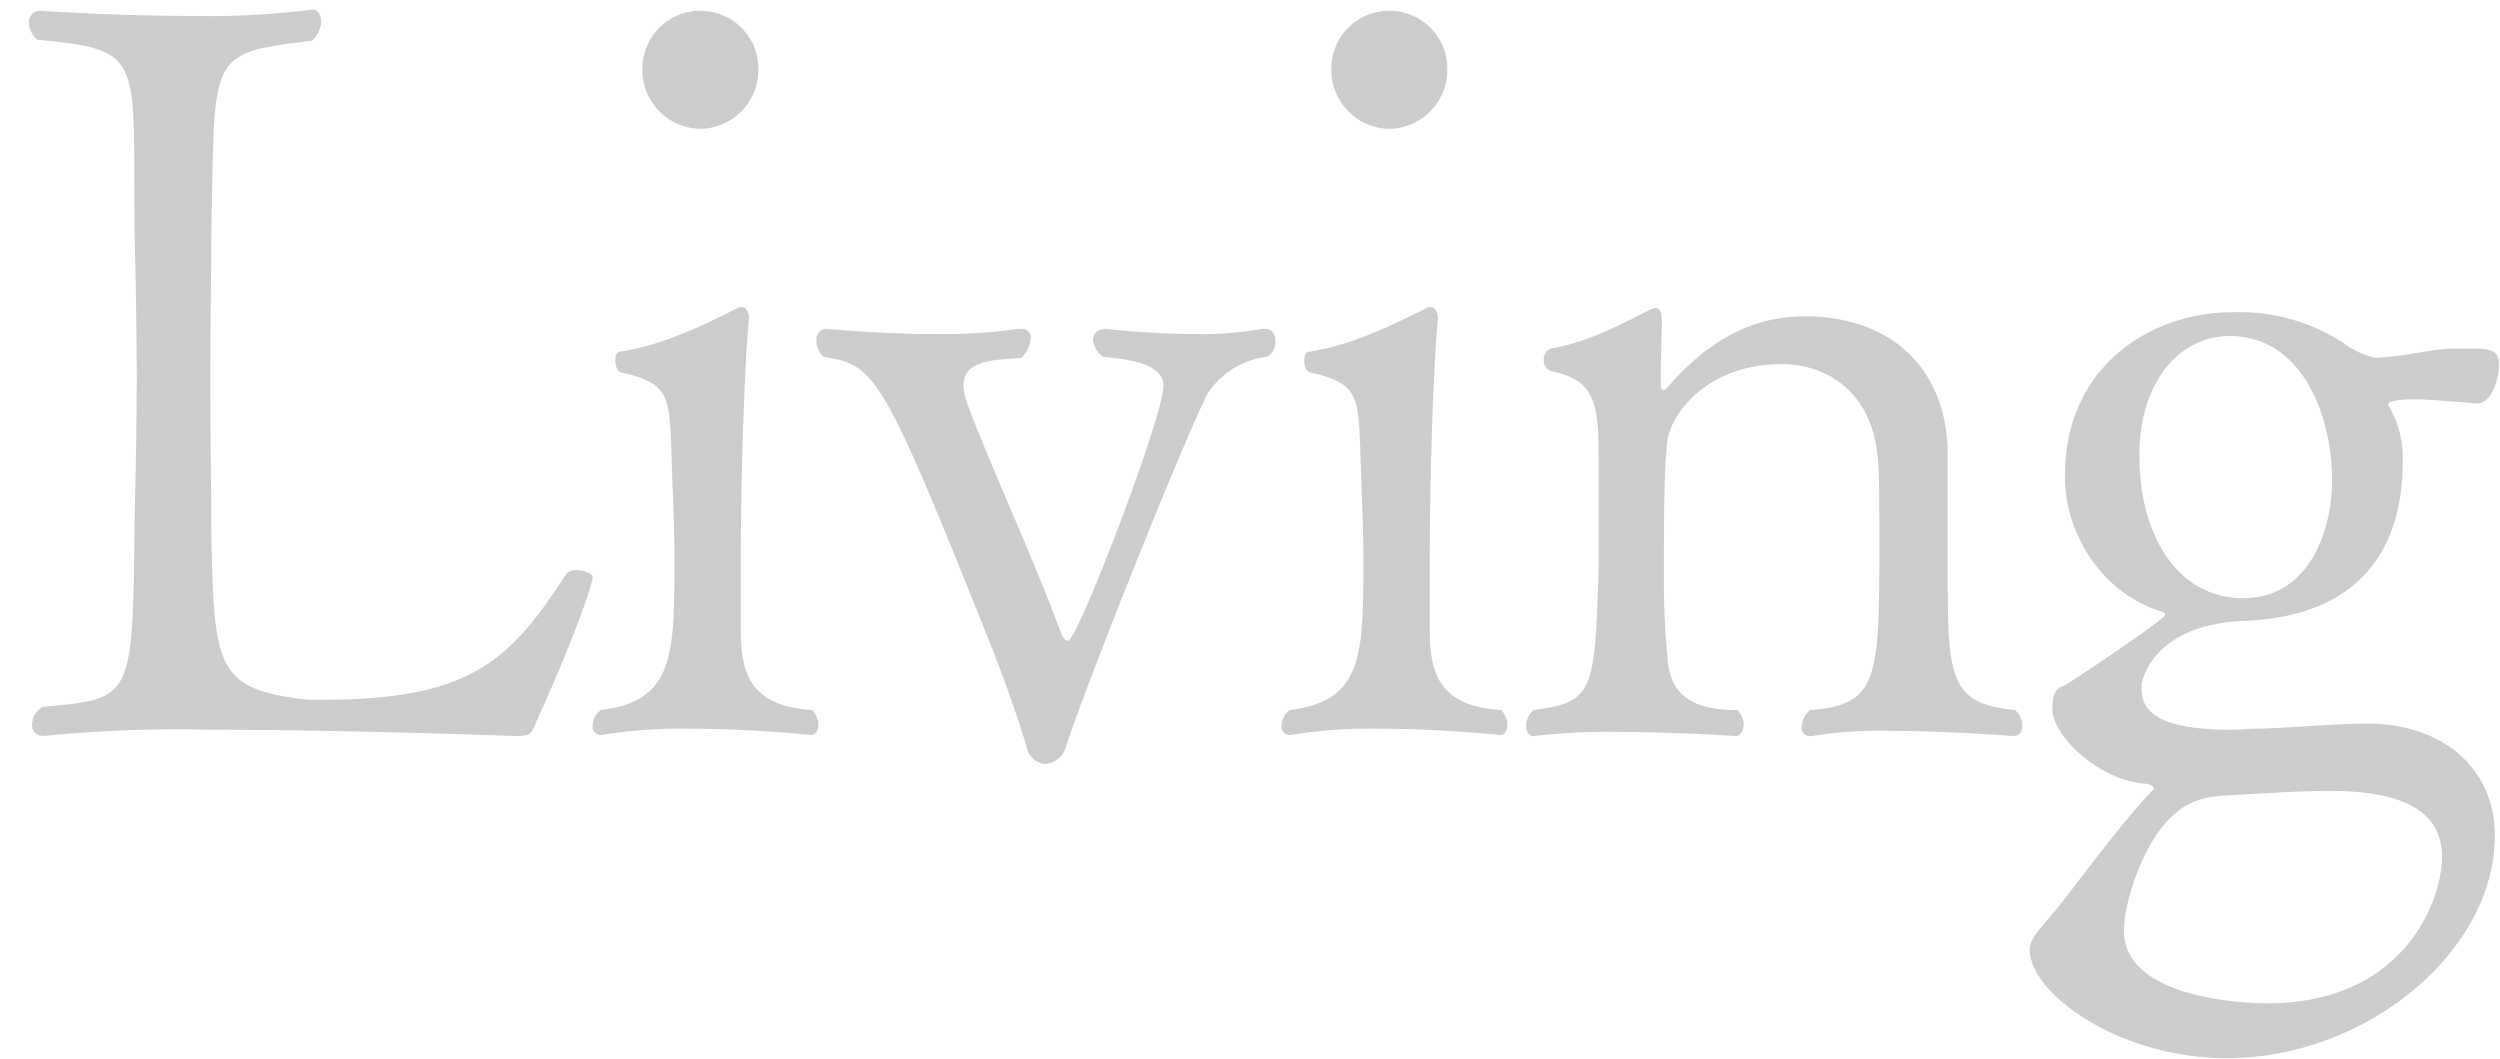 <svg xmlns="http://www.w3.org/2000/svg" xmlns:xlink="http://www.w3.org/1999/xlink" width="222" height="94" viewBox="0 0 222 94">
  <defs>
    <clipPath id="clip-tab-title-02">
      <rect width="222" height="94"/>
    </clipPath>
  </defs>
  <g id="tab-title-02" clip-path="url(#clip-tab-title-02)">
    <path id="パス_214321" data-name="パス 214321" d="M52.624-14.72c0-.368-.736-.644-1.472-.644a1.125,1.125,0,0,0-.828.276C45.356-7.452,41.952-3.864,28.7-3.864h-1.38c-8.188-.92-8.28-2.944-8.556-14.536,0-4.14-.092-9.016-.092-13.892,0-4.784.092-9.476.092-12.972.368-15.824-.552-16.008,8.924-17.112a2.41,2.41,0,0,0,.828-1.748c0-.552-.276-1.012-.736-1.012H27.6a70.9,70.9,0,0,1-10.4.552c-6.9,0-13.616-.46-13.616-.46a.992.992,0,0,0-1.012,1.1,2.074,2.074,0,0,0,.736,1.472c9.66.92,8.464,1.472,8.648,17.2.092,4.14.184,8.464.184,12.788,0,4.232-.092,8.464-.184,12.6-.184,16.1-.092,15.916-8.188,16.652a1.92,1.92,0,0,0-.92,1.564.946.946,0,0,0,.92,1.012h.184A118.829,118.829,0,0,1,18.584-1.2c12.236,0,26.864.552,26.956.552,1.564,0,1.564-.092,1.932-.92C51.244-9.844,52.624-14.26,52.624-14.72Zm14.72-45.172a5.144,5.144,0,0,0-5.152-5.152,5.144,5.144,0,0,0-5.152,5.152,5.244,5.244,0,0,0,5.152,5.336A5.244,5.244,0,0,0,67.344-59.892ZM72.128-2.944c-5.8-.368-6.348-3.588-6.348-7.36V-15.64c0-10.028.46-19.872.736-22.08,0-.552-.276-1.012-.644-1.012-.184,0-.276,0-.368.092-3.036,1.472-6.348,3.22-10.4,3.864-.368,0-.46.368-.46.828s.184.92.46,1.012c4.324.92,4.324,2.208,4.508,6.716.092,3.68.276,6.716.276,9.752,0,8.648,0,12.7-6.532,13.524a1.742,1.742,0,0,0-.736,1.38.743.743,0,0,0,.644.828h.184a42.736,42.736,0,0,1,7.912-.552c5.52,0,10.58.552,10.672.552.368,0,.644-.368.644-.92A1.988,1.988,0,0,0,72.128-2.944Zm40.388-31.372a1.513,1.513,0,0,0,.736-1.38c0-.644-.276-1.1-.92-1.1h-.276a29.98,29.98,0,0,1-5.888.46,76.139,76.139,0,0,1-7.912-.46c-.828,0-1.2.46-1.2.92a2.031,2.031,0,0,0,.92,1.564c1.748.184,5.336.46,5.336,2.576,0,2.76-7.636,22.632-8.464,22.632-.184,0-.46-.184-.644-.736-2.668-7.176-6.072-14.352-8.28-20.24a6.828,6.828,0,0,1-.368-1.656c0-2.3,2.668-2.3,5.152-2.484a2.82,2.82,0,0,0,.828-1.748.772.772,0,0,0-.828-.828h-.276a47.186,47.186,0,0,1-7.36.46c-5.06,0-9.568-.46-9.568-.46A.918.918,0,0,0,72.5-35.788a1.83,1.83,0,0,0,.644,1.472c4.6.736,5.152,1.38,14.72,25.3,1.656,4.14,2.852,7.82,3.312,9.384A1.8,1.8,0,0,0,92.828,1.84,2.094,2.094,0,0,0,94.668.276c1.84-5.7,10.764-27.968,12.6-31.372A7.335,7.335,0,0,1,112.516-34.316Zm16.008-25.576a5.144,5.144,0,0,0-5.152-5.152,5.144,5.144,0,0,0-5.152,5.152,5.244,5.244,0,0,0,5.152,5.336A5.244,5.244,0,0,0,128.524-59.892Zm4.784,56.948c-5.8-.368-6.348-3.588-6.348-7.36V-15.64c0-10.028.46-19.872.736-22.08,0-.552-.276-1.012-.644-1.012-.184,0-.276,0-.368.092-3.036,1.472-6.348,3.22-10.4,3.864-.368,0-.46.368-.46.828s.184.92.46,1.012c4.324.92,4.324,2.208,4.508,6.716.092,3.68.276,6.716.276,9.752,0,8.648,0,12.7-6.532,13.524a1.742,1.742,0,0,0-.736,1.38.743.743,0,0,0,.644.828h.184a42.736,42.736,0,0,1,7.912-.552c5.52,0,10.58.552,10.672.552.368,0,.644-.368.644-.92A1.988,1.988,0,0,0,133.308-2.944Zm45.632,0c-5.7-.552-5.98-2.76-5.98-11.684V-26.036c-.276-8-5.8-11.868-12.6-11.868-2.76,0-7.36.552-12.328,6.348-.092.092-.184.184-.276.184-.184,0-.276-.184-.276-.368v-1.1c0-1.564.092-3.588.092-4.6,0-.828-.184-1.2-.552-1.2a.7.7,0,0,0-.368.092c-2.116,1.012-5.244,2.852-8.924,3.5a1.035,1.035,0,0,0-.644,1.012,1,1,0,0,0,.736,1.012c4.14.828,4.14,3.312,4.14,8.648v9.108c-.368,10.764-.46,11.592-5.8,12.328a1.917,1.917,0,0,0-.644,1.38c0,.552.276.92.644.92h.092a54.674,54.674,0,0,1,7.176-.368c5.244,0,10.672.368,10.672.368.46,0,.736-.46.736-1.012a1.816,1.816,0,0,0-.552-1.288c-4.048,0-5.8-1.38-6.164-4.14a72.506,72.506,0,0,1-.368-7.544c0-8.1.092-9.844.276-12.052.276-2.576,3.588-6.992,10.212-6.992,3.588,0,8.188,2.116,8.556,8.924.092,1.38.092,4.968.092,7.452,0,11.684-.184,13.892-6.164,14.352a2.074,2.074,0,0,0-.736,1.472c0,.46.184.828.736.828h.184a36.351,36.351,0,0,1,6.9-.46c5.244,0,10.856.46,10.948.46.552,0,.828-.368.828-.92A1.777,1.777,0,0,0,178.94-2.944Zm39.836-32.108h-.828c-2.484.092-4.416.736-6.992.828a7.313,7.313,0,0,1-2.944-1.38,16.941,16.941,0,0,0-9.752-2.668c-7.36,0-14.9,4.876-14.9,14.536,0,5.428,3.588,10.58,8.648,12.052q.276.138.276.276c0,.368-8.648,6.164-8.924,6.256-.828.368-1.1.552-1.1,2.208,0,2.116,3.864,6.164,8.188,6.532.276,0,.828.184.828.46l-.092.092c-3.5,3.68-7.82,9.844-9.108,11.224-.828,1.012-1.84,2.024-1.84,2.944,0,3.956,8,9.66,17.48,9.66,12.42,0,23.828-9.476,23.828-19.78,0-5.8-4.416-9.844-11.132-9.936-2.576,0-6.992.368-9.936.46-.828,0-1.564.092-2.3.092-5.612,0-8-1.2-8-3.588v-.552c.184-.644,1.288-5.152,8.924-5.52,10.764-.368,14.26-6.716,14.26-14.168a9.139,9.139,0,0,0-1.2-4.876.285.285,0,0,1-.092-.184c0-.46,2.208-.46,2.3-.46.828,0,2.208.092,5.52.368h.092c1.2,0,1.932-2.024,1.932-3.4C221.9-35.052,221.076-35.052,218.776-35.052ZM207.092-23.368c0,4.324-1.932,10.488-7.912,10.488-5.52,0-9.2-5.152-9.2-12.7,0-6.44,3.5-10.58,8-10.58C204.608-36.156,207.092-28.8,207.092-23.368Zm-5.7,46.46c-3.128,0-12.788-.736-12.788-6.44,0-2.576,1.748-7.912,4.324-10.212,1.564-1.472,3.128-1.748,5.336-1.84,3.312-.184,6.164-.368,8.556-.368,4.14,0,10.028.644,10.028,5.8C216.844,14.352,213.164,23.092,201.388,23.092Z" transform="translate(0 66)" fill="#ccc"/>
  </g>
</svg>
